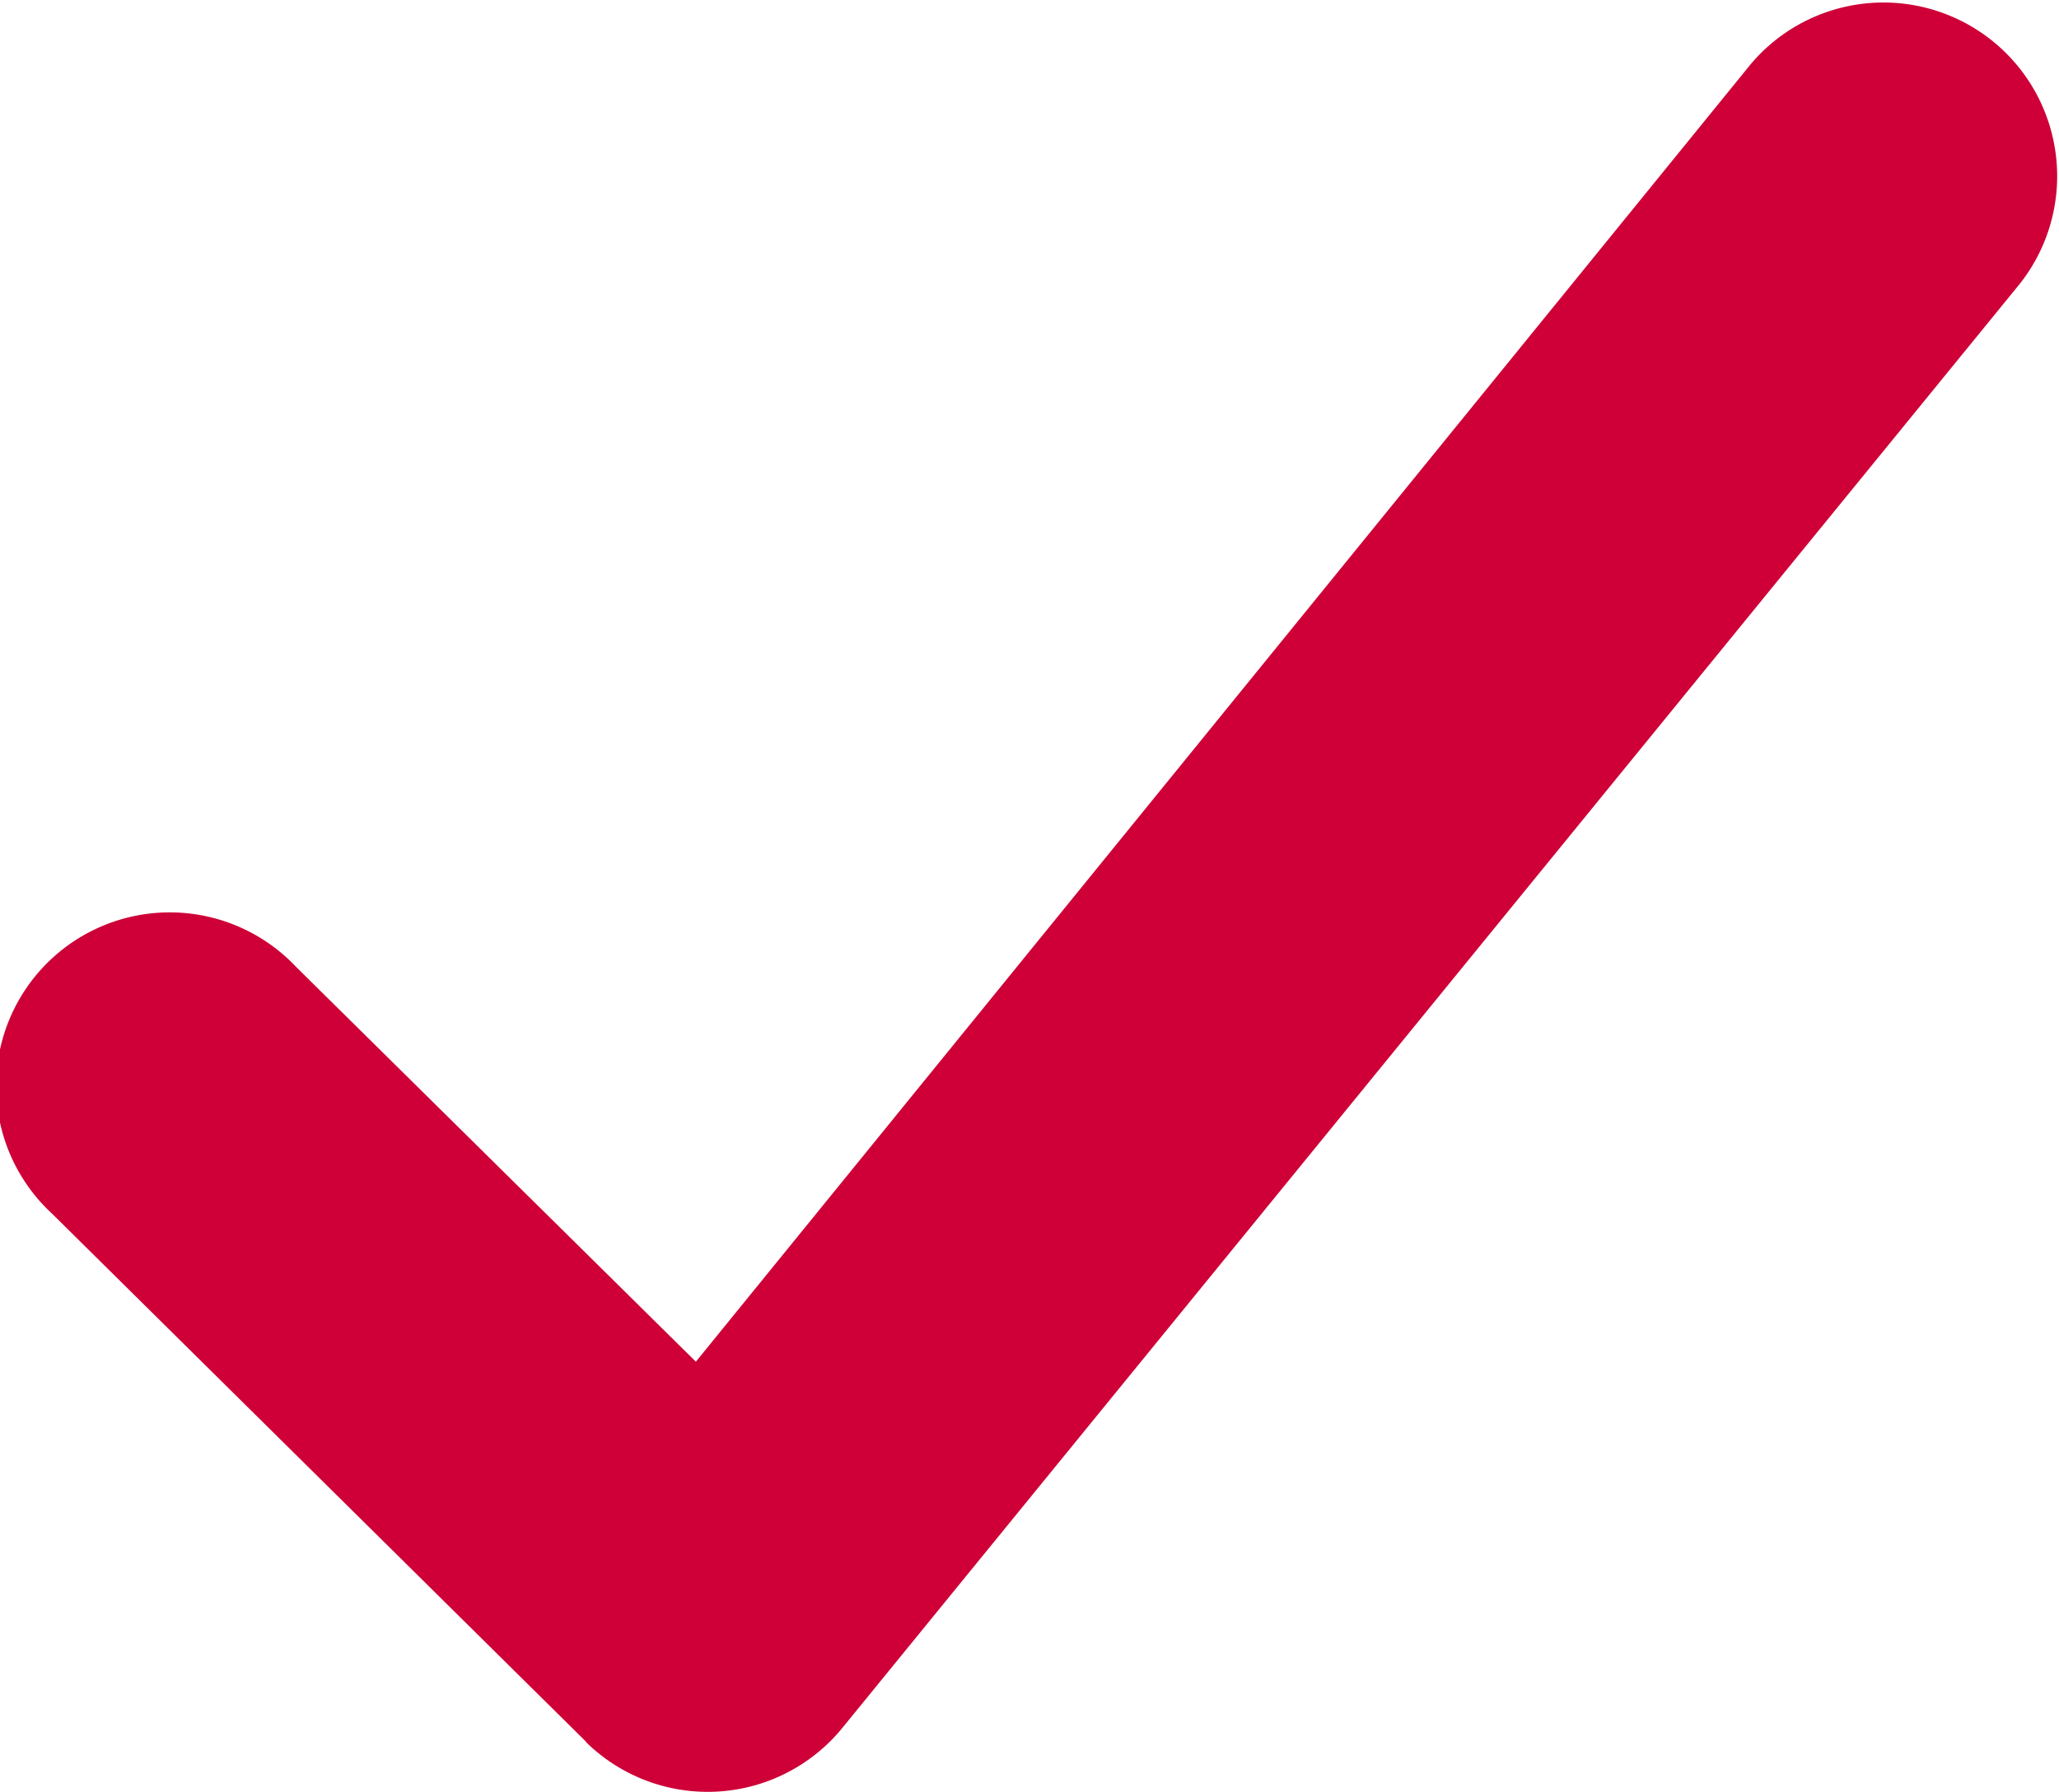 <svg xmlns="http://www.w3.org/2000/svg" width="34.613" height="30.125" viewBox="0 0 34.613 30.125">
  <path id="Tracé_45" data-name="Tracé 45" d="M584.068,177.317a2.92,2.92,0,0,0,4.316-.231l19.8-24.286a2.92,2.92,0,0,0-4.526-3.689l-17.736,21.818L579.2,164.29a2.919,2.919,0,1,0-4.1,4.151l8.976,8.877" transform="translate(-574.224 -148.036)" fill="#ce0037" fill-rule="evenodd"/>
</svg>
